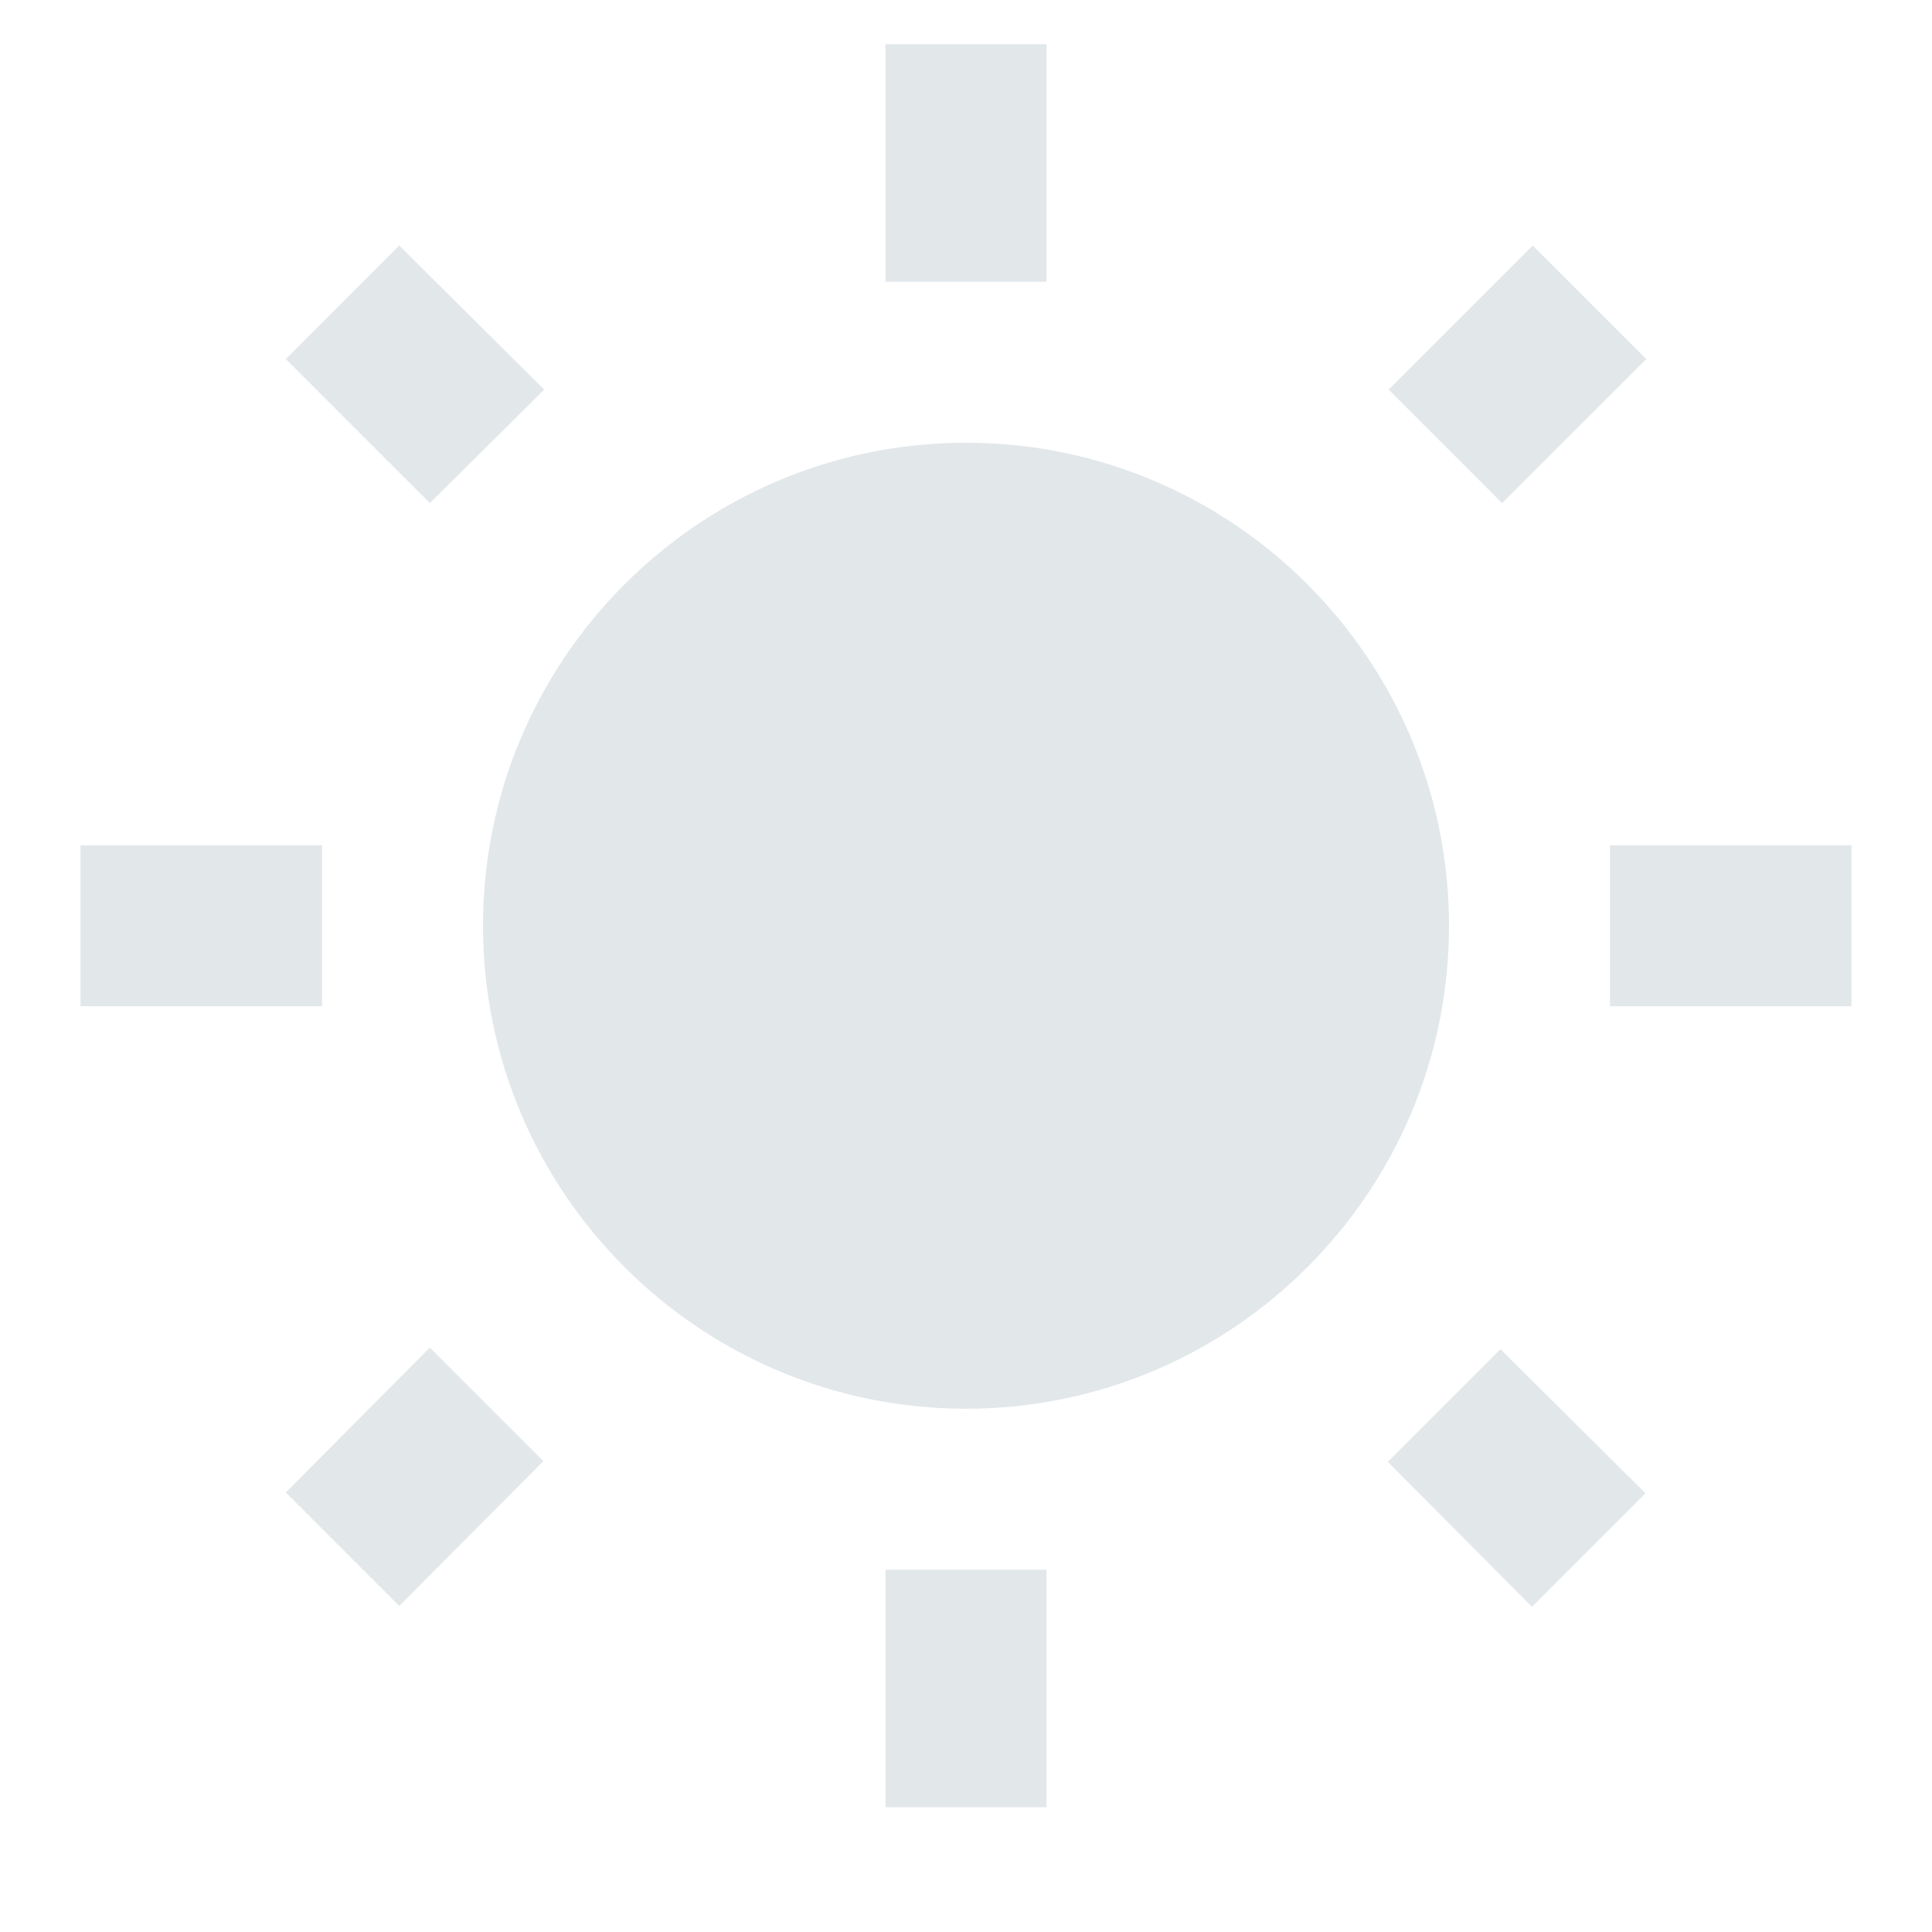 <svg xmlns="http://www.w3.org/2000/svg" width="56" height="56" viewBox="0 0 56 56" fill="none">
<path d="M15.774 11.293L11.573 7.117L8.284 10.407L12.46 14.583L15.774 11.293ZM9.334 24.5H2.333V29.167H9.334V24.5ZM30.334 1.283H25.667V8.167H30.334V1.283ZM47.717 10.407L44.427 7.117L40.25 11.293L43.54 14.583L47.717 10.407ZM40.227 42.373L44.404 46.573L47.694 43.283L43.493 39.107L40.227 42.373ZM46.667 24.5V29.167H53.667V24.5H46.667ZM28 12.833C20.277 12.833 14 19.11 14 26.833C14 34.557 20.277 40.833 28 40.833C35.724 40.833 42 34.557 42 26.833C42 19.11 35.724 12.833 28 12.833ZM25.667 52.383H30.334V45.5H25.667V52.383ZM8.284 43.26L11.573 46.55L15.75 42.35L12.46 39.06L8.284 43.26Z" fill="#10384F" fill-opacity="0.12"/>
</svg>

